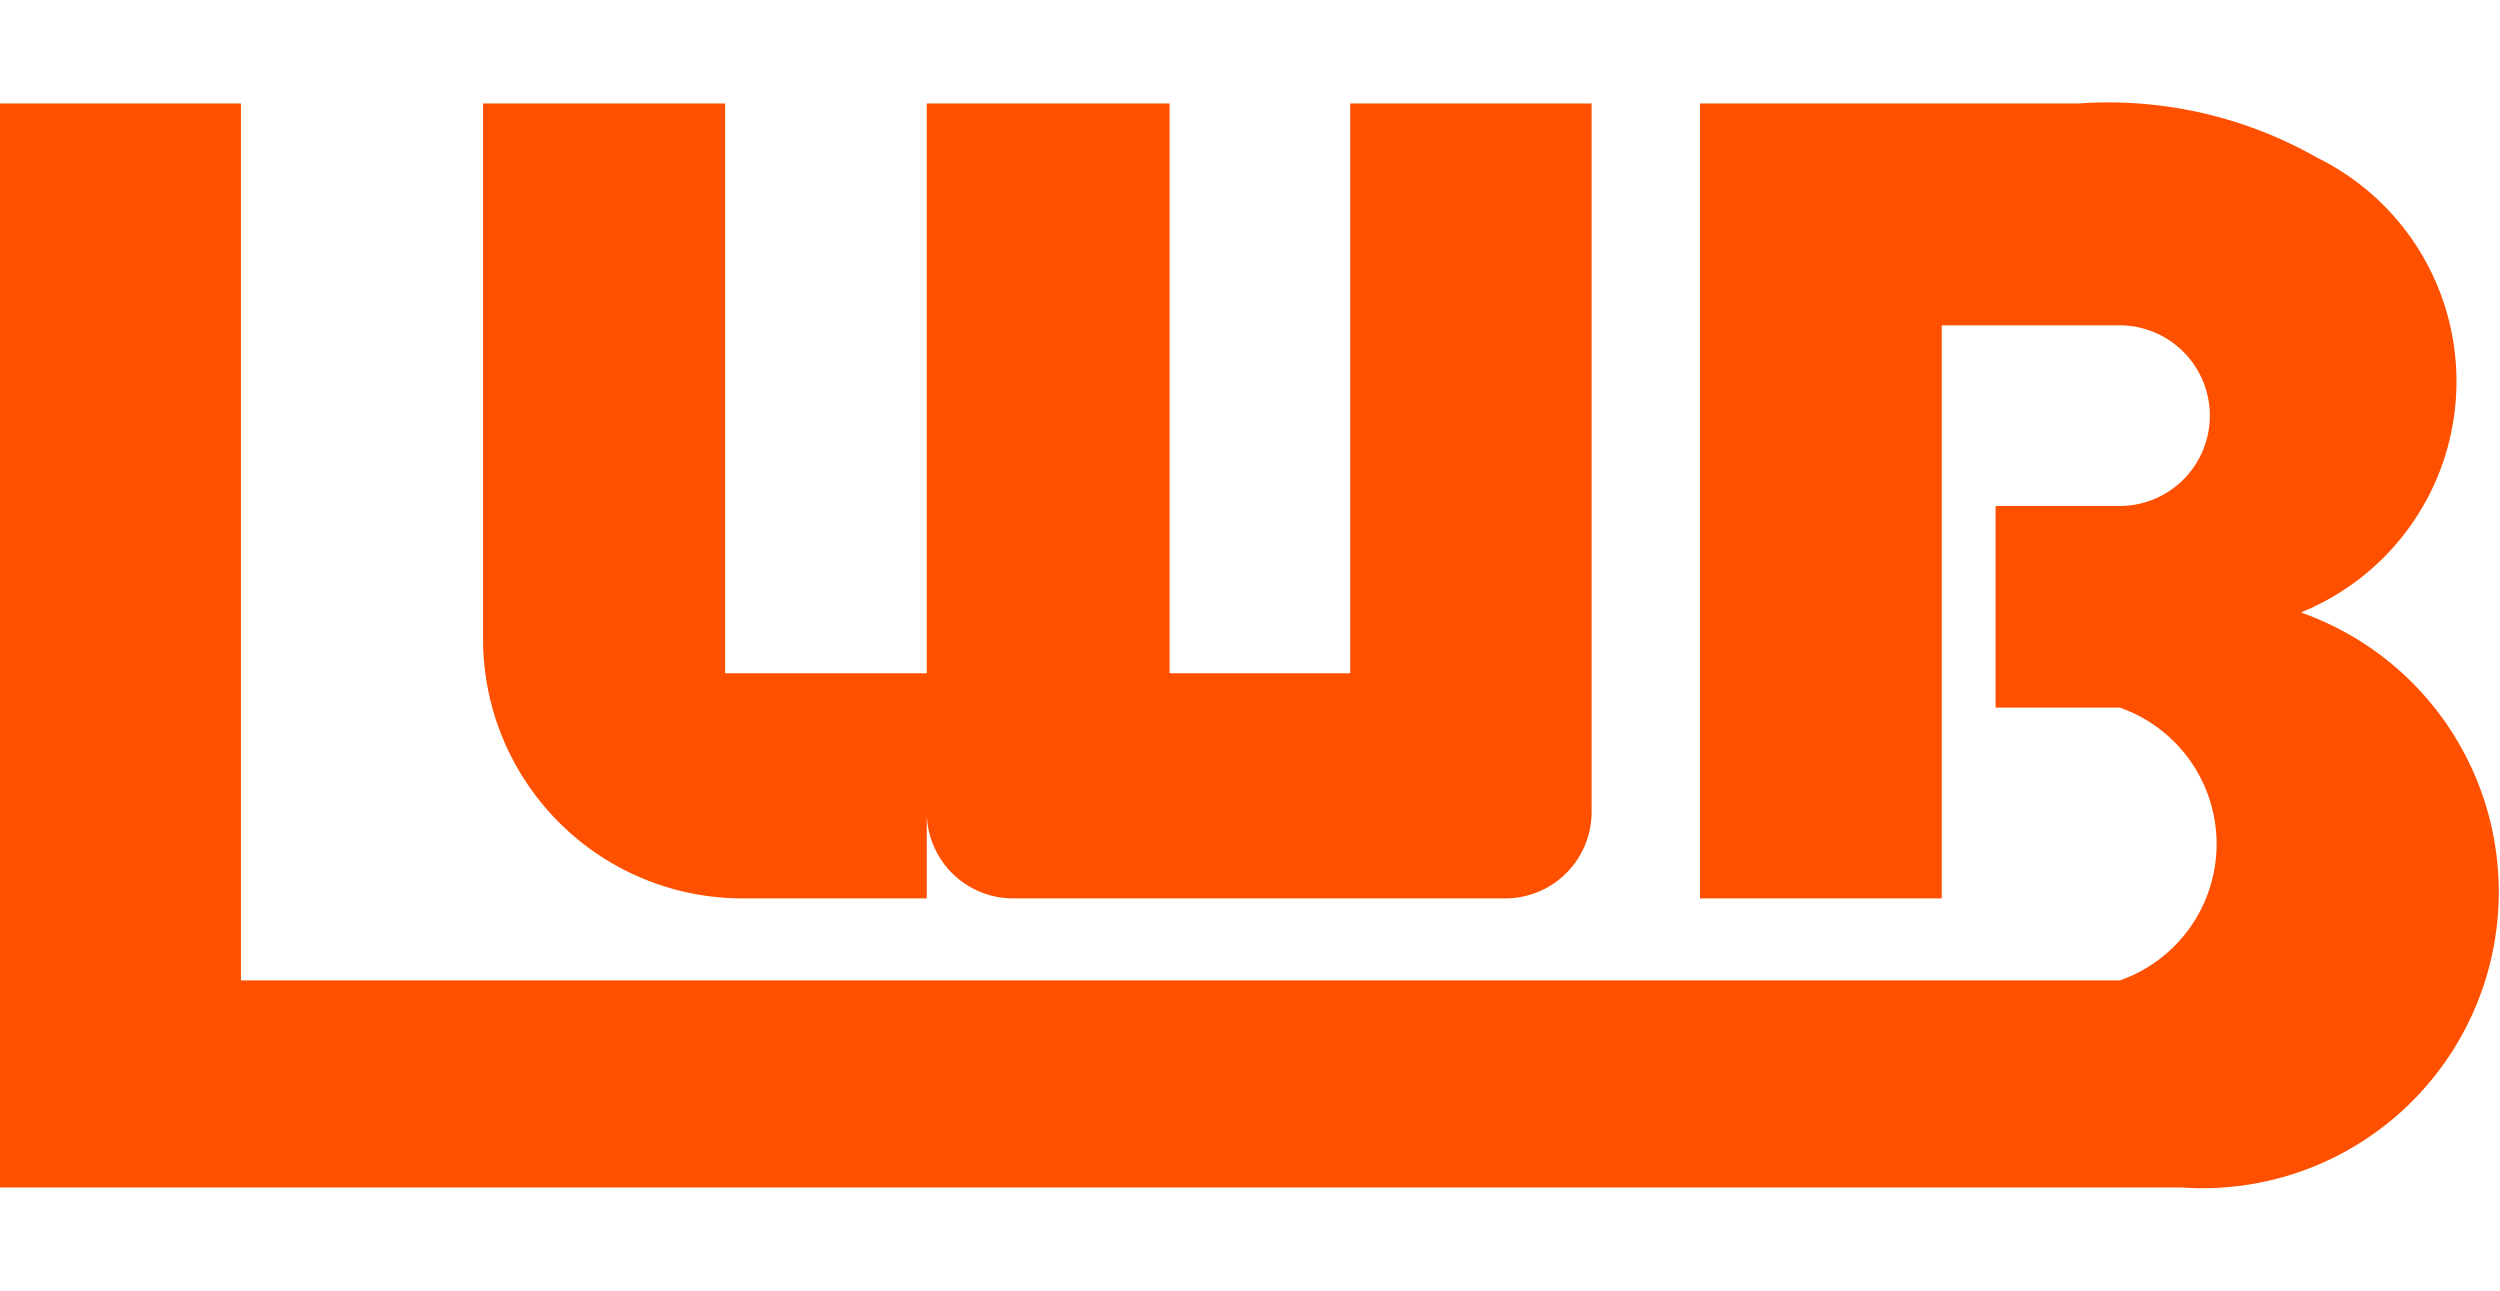 <?xml version="1.0" encoding="UTF-8" standalone="no"?>
<!-- Created with Inkscape (http://www.inkscape.org/) -->

<svg
   xmlns:dc="http://purl.org/dc/elements/1.1/"
   xmlns:cc="http://creativecommons.org/ns#"
   xmlns:rdf="http://www.w3.org/1999/02/22-rdf-syntax-ns#"
   xmlns:svg="http://www.w3.org/2000/svg"
   xmlns="http://www.w3.org/2000/svg"
   xmlns:sodipodi="http://sodipodi.sourceforge.net/DTD/sodipodi-0.dtd"
   xmlns:inkscape="http://www.inkscape.org/namespaces/inkscape"
   width="36.601mm"
   height="18.901mm"
   viewBox="0 0 36.601 18.901"
   version="1.1"
   id="svg2016"
   inkscape:version="0.92.2 (5c3e80d, 2017-08-06)"
   sodipodi:docname="LWB Logo 2017.svg">
  <defs
     id="defs2010" />
  <sodipodi:namedview
     id="base"
     pagecolor="#ffffff"
     bordercolor="#666666"
     borderopacity="1.0"
     inkscape:pageopacity="0.0"
     inkscape:pageshadow="2"
     inkscape:zoom="1.979899"
     inkscape:cx="198.80644"
     inkscape:cy="-50.911705"
     inkscape:document-units="mm"
     inkscape:current-layer="layer1"
     showgrid="false"
     fit-margin-top="0"
     fit-margin-left="0"
     fit-margin-right="0"
     fit-margin-bottom="0"
     inkscape:window-width="1920"
     inkscape:window-height="1018"
     inkscape:window-x="-8"
     inkscape:window-y="-8"
     inkscape:window-maximized="1" />
  <g
     inkscape:label="Layer 1"
     inkscape:groupmode="layer"
     id="layer1"
     transform="translate(-91.313,-75.139)">
    <g
       id="Layer_2"
       data-name="Layer 2"
       transform="matrix(0.529,0,0,0.529,74.58,76.654)">
      <g
         id="Layer_1-2"
         data-name="Layer 1">
        <path
           class="cls-1"
           d="M 95.35,14.07 A 6.9,6.9 0 0 0 95.76,1.5 11.69,11.69 0 0 0 89.15,0 H 78.68 v 22 h 6.69 V 6.14 h 4.92 a 2.5,2.5 0 1 1 0,5 h -3.43 v 5.58 h 3.44 a 4,4 0 0 1 0,7.55 h -52 V 0 H 31.62 V 30 H 92 a 8.2,8.2 0 0 0 3.32,-15.91 z"
           id="path837"
           inkscape:connector-curvature="0"
           style="fill:#ff5000" />
        <path
           class="cls-1"
           d="m 52.19,22 h 5.09 v -2.4 a 2.39,2.39 0 0 0 2.39,2.4 h 13.62 a 2.39,2.39 0 0 0 2.39,-2.39 V 0 H 69 V 15.77 H 64 V 0 H 57.28 V 15.77 H 51.7 V 0 H 45 v 14.8 a 7.18,7.18 0 0 0 7.19,7.2 z"
           id="path839"
           inkscape:connector-curvature="0"
           style="fill:#ff5000" />
      </g>
    </g>
  </g>
</svg>
